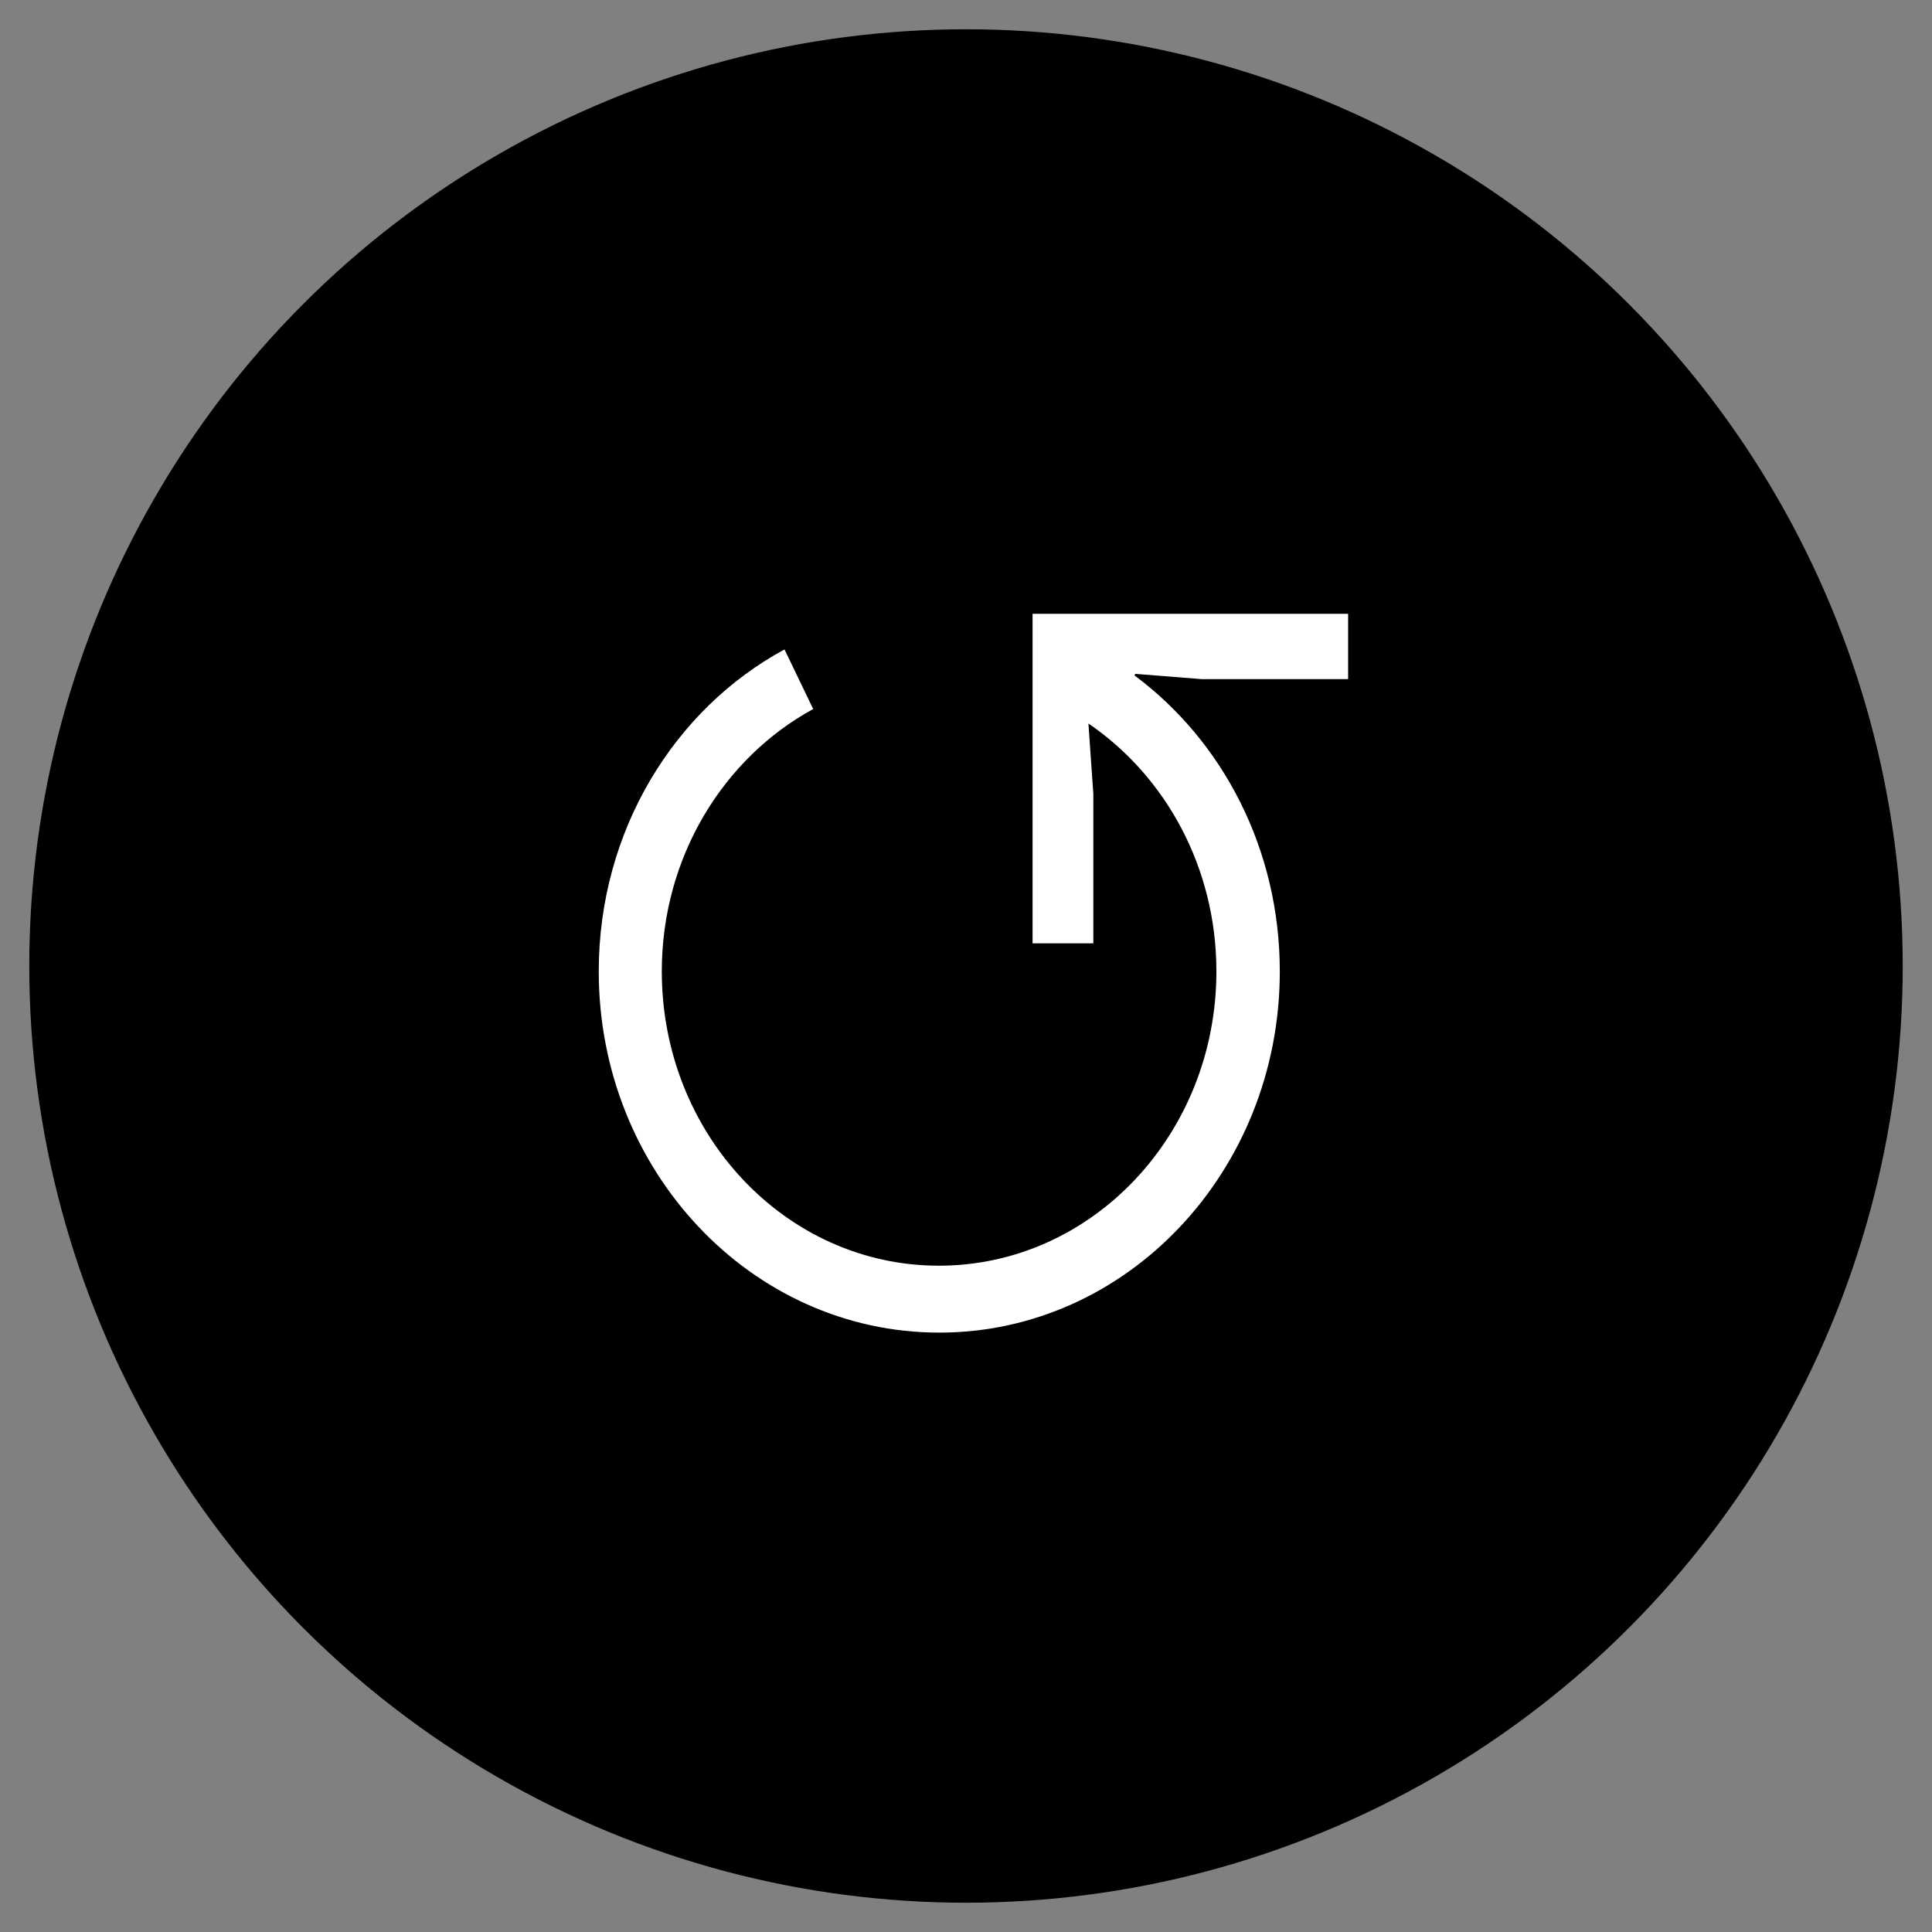 <?xml version="1.0" encoding="UTF-8"?> <svg xmlns="http://www.w3.org/2000/svg" width="33" height="33" viewBox="0 0 33 33" fill="none"><rect x="0" y="0" width="33" height="33" fill="#808080" stroke="none"/><circle cx="16.5" cy="16.5" r="16" fill="black"></circle><path d="M17.643 16.113H18.675V13.562L18.591 12.358C19.906 13.254 20.777 14.813 20.777 16.591C20.777 19.369 18.655 21.619 16.037 21.619C13.419 21.619 11.304 19.369 11.304 16.591C11.304 14.642 12.356 12.946 13.89 12.111L13.4 11.093C11.518 12.111 10.227 14.191 10.227 16.592C10.227 19.998 12.833 22.762 16.044 22.762C19.255 22.762 21.86 19.999 21.86 16.592C21.86 14.499 20.881 12.653 19.378 11.537L19.391 11.51L20.526 11.6H23.027V10.484H17.637V16.114H17.644L17.643 16.113Z" fill="white"></path></svg> 